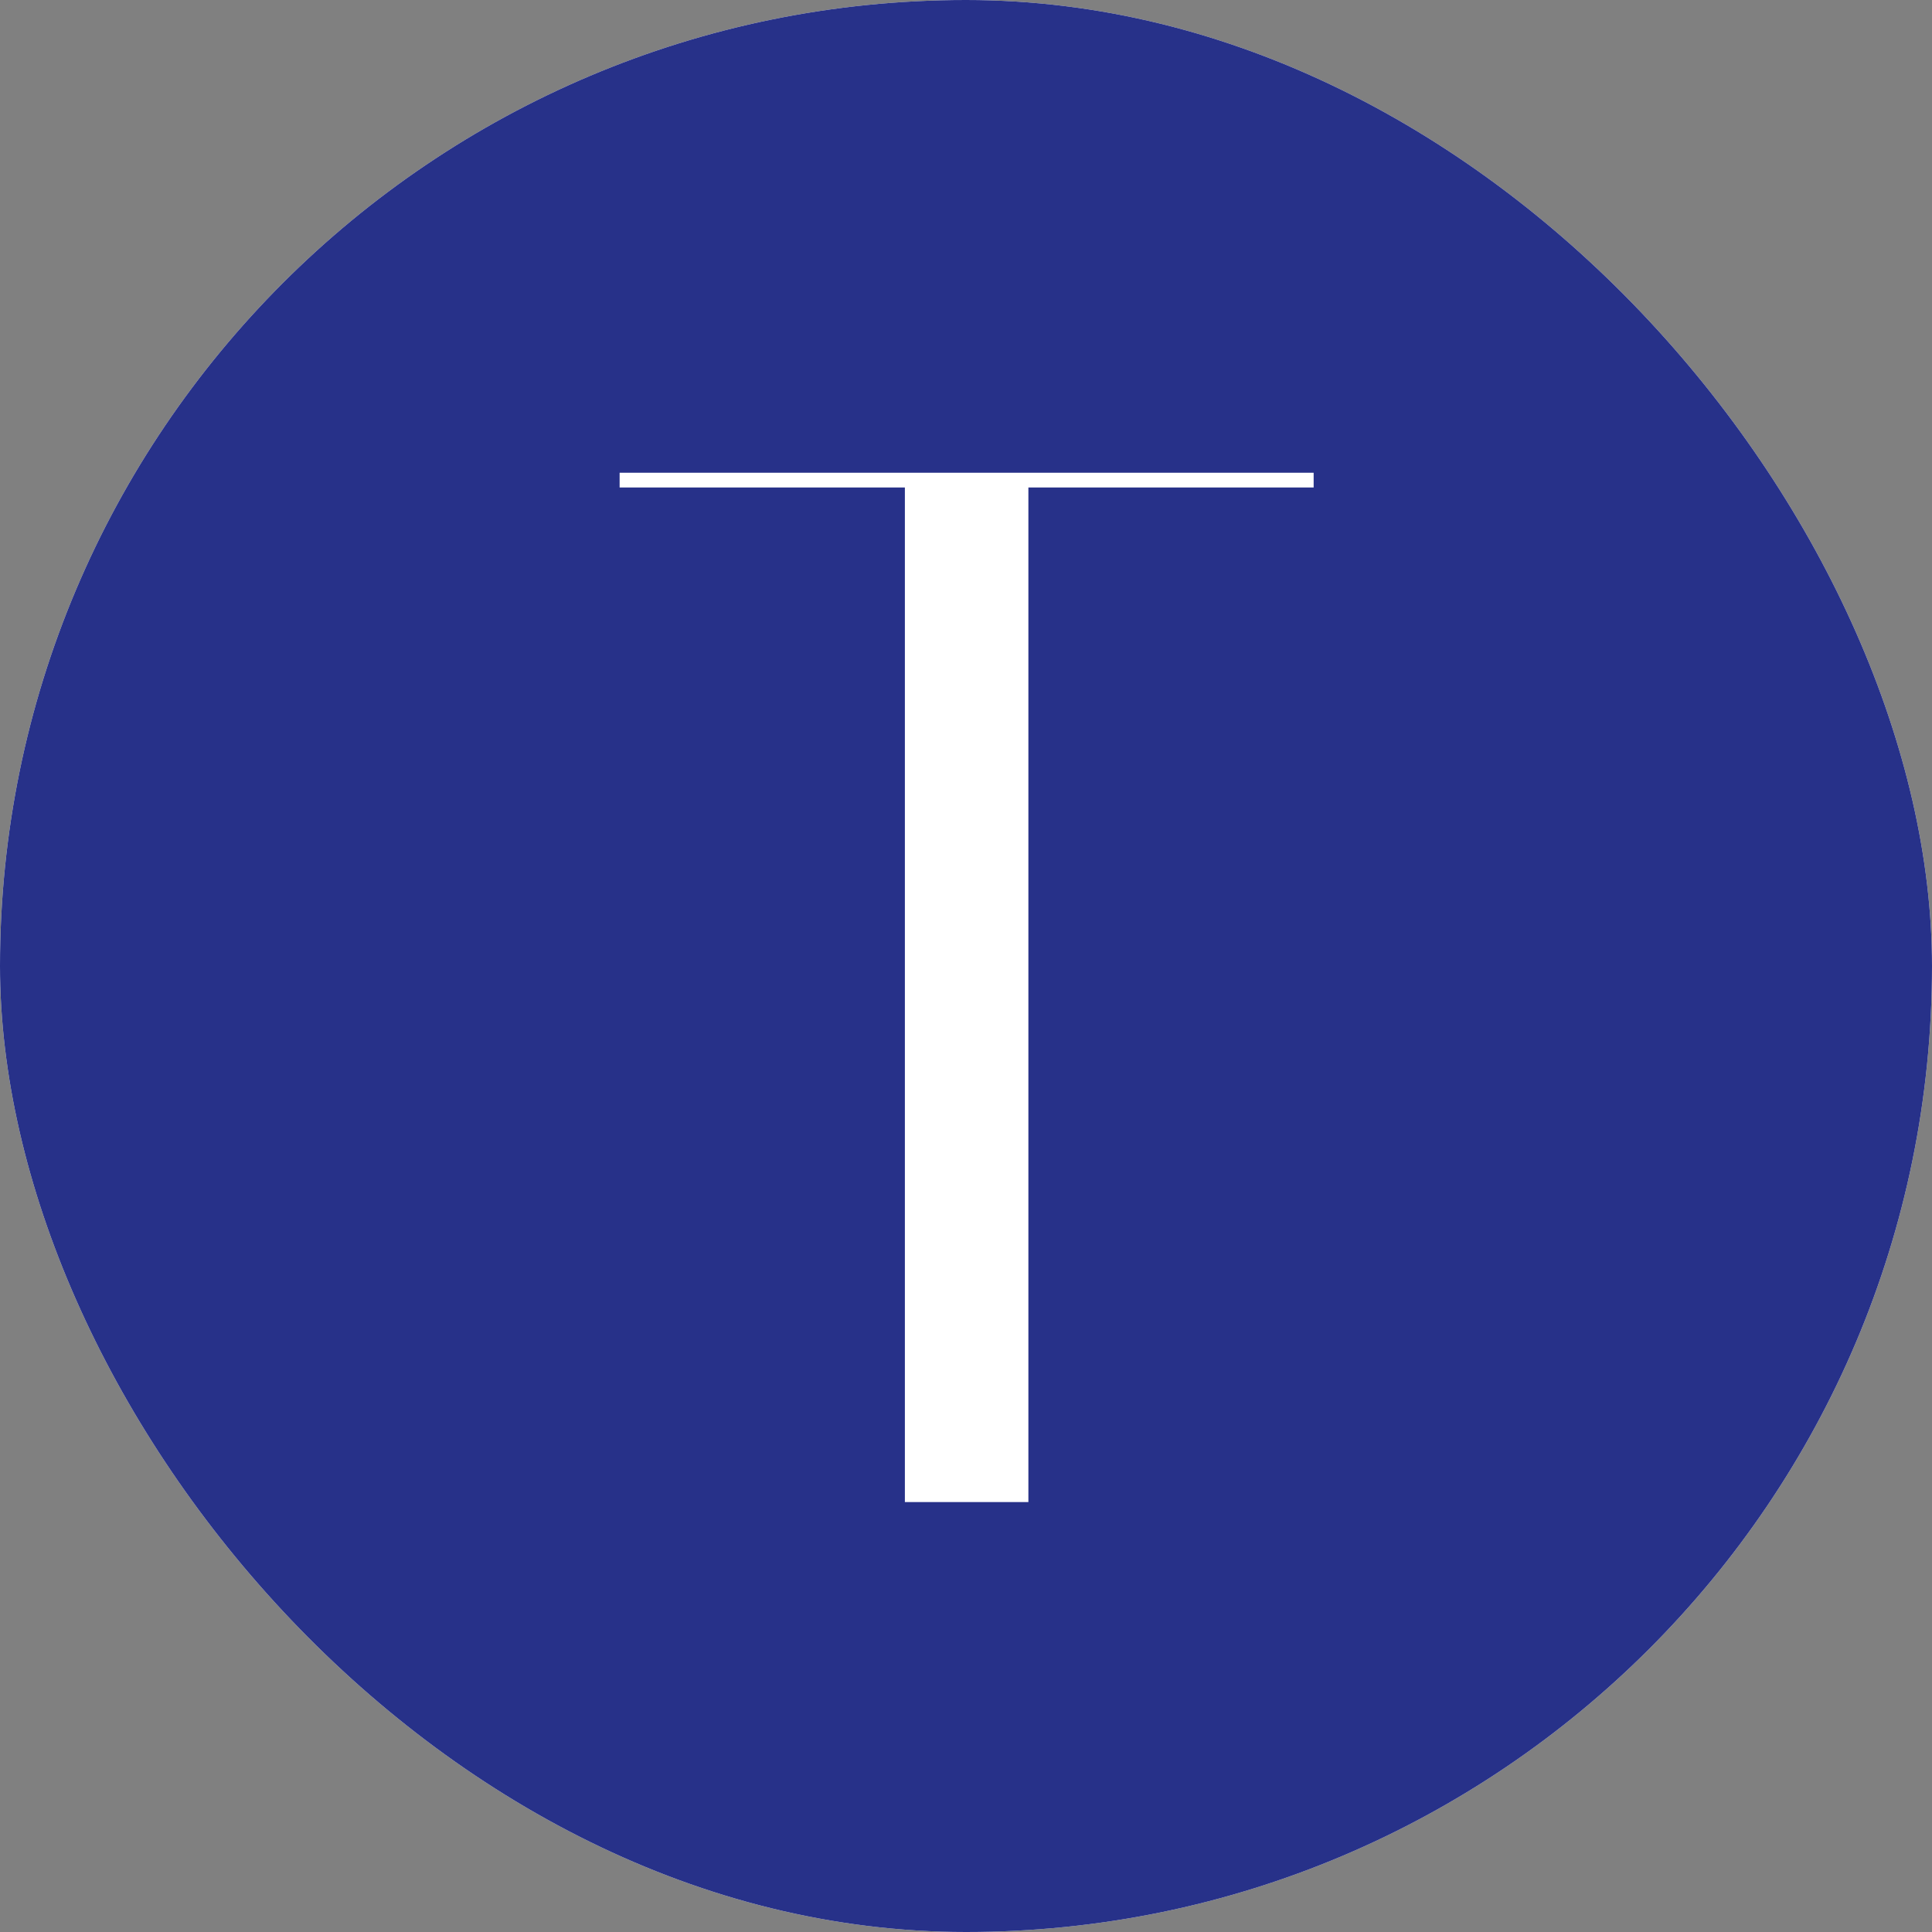<?xml version="1.0" encoding="UTF-8"?> <svg xmlns="http://www.w3.org/2000/svg" width="1038" height="1038" viewBox="0 0 1038 1038" fill="none"><rect x="0" y="0" width="1038" height="1038" fill="#808080" stroke="none"/><g clip-path="url(#clip0_2_97)"><rect width="1038" height="1038" rx="519" fill="white"></rect><path d="M1038 0H0V1038H1038V0Z" fill="#273189"></path><path d="M552.52 261.9V807H486.16V261.9H332.9V254H705.78V261.9H552.52Z" fill="white"></path></g><defs><clipPath id="clip0_2_97"><rect width="1038" height="1038" rx="519" fill="white"></rect></clipPath></defs></svg> 